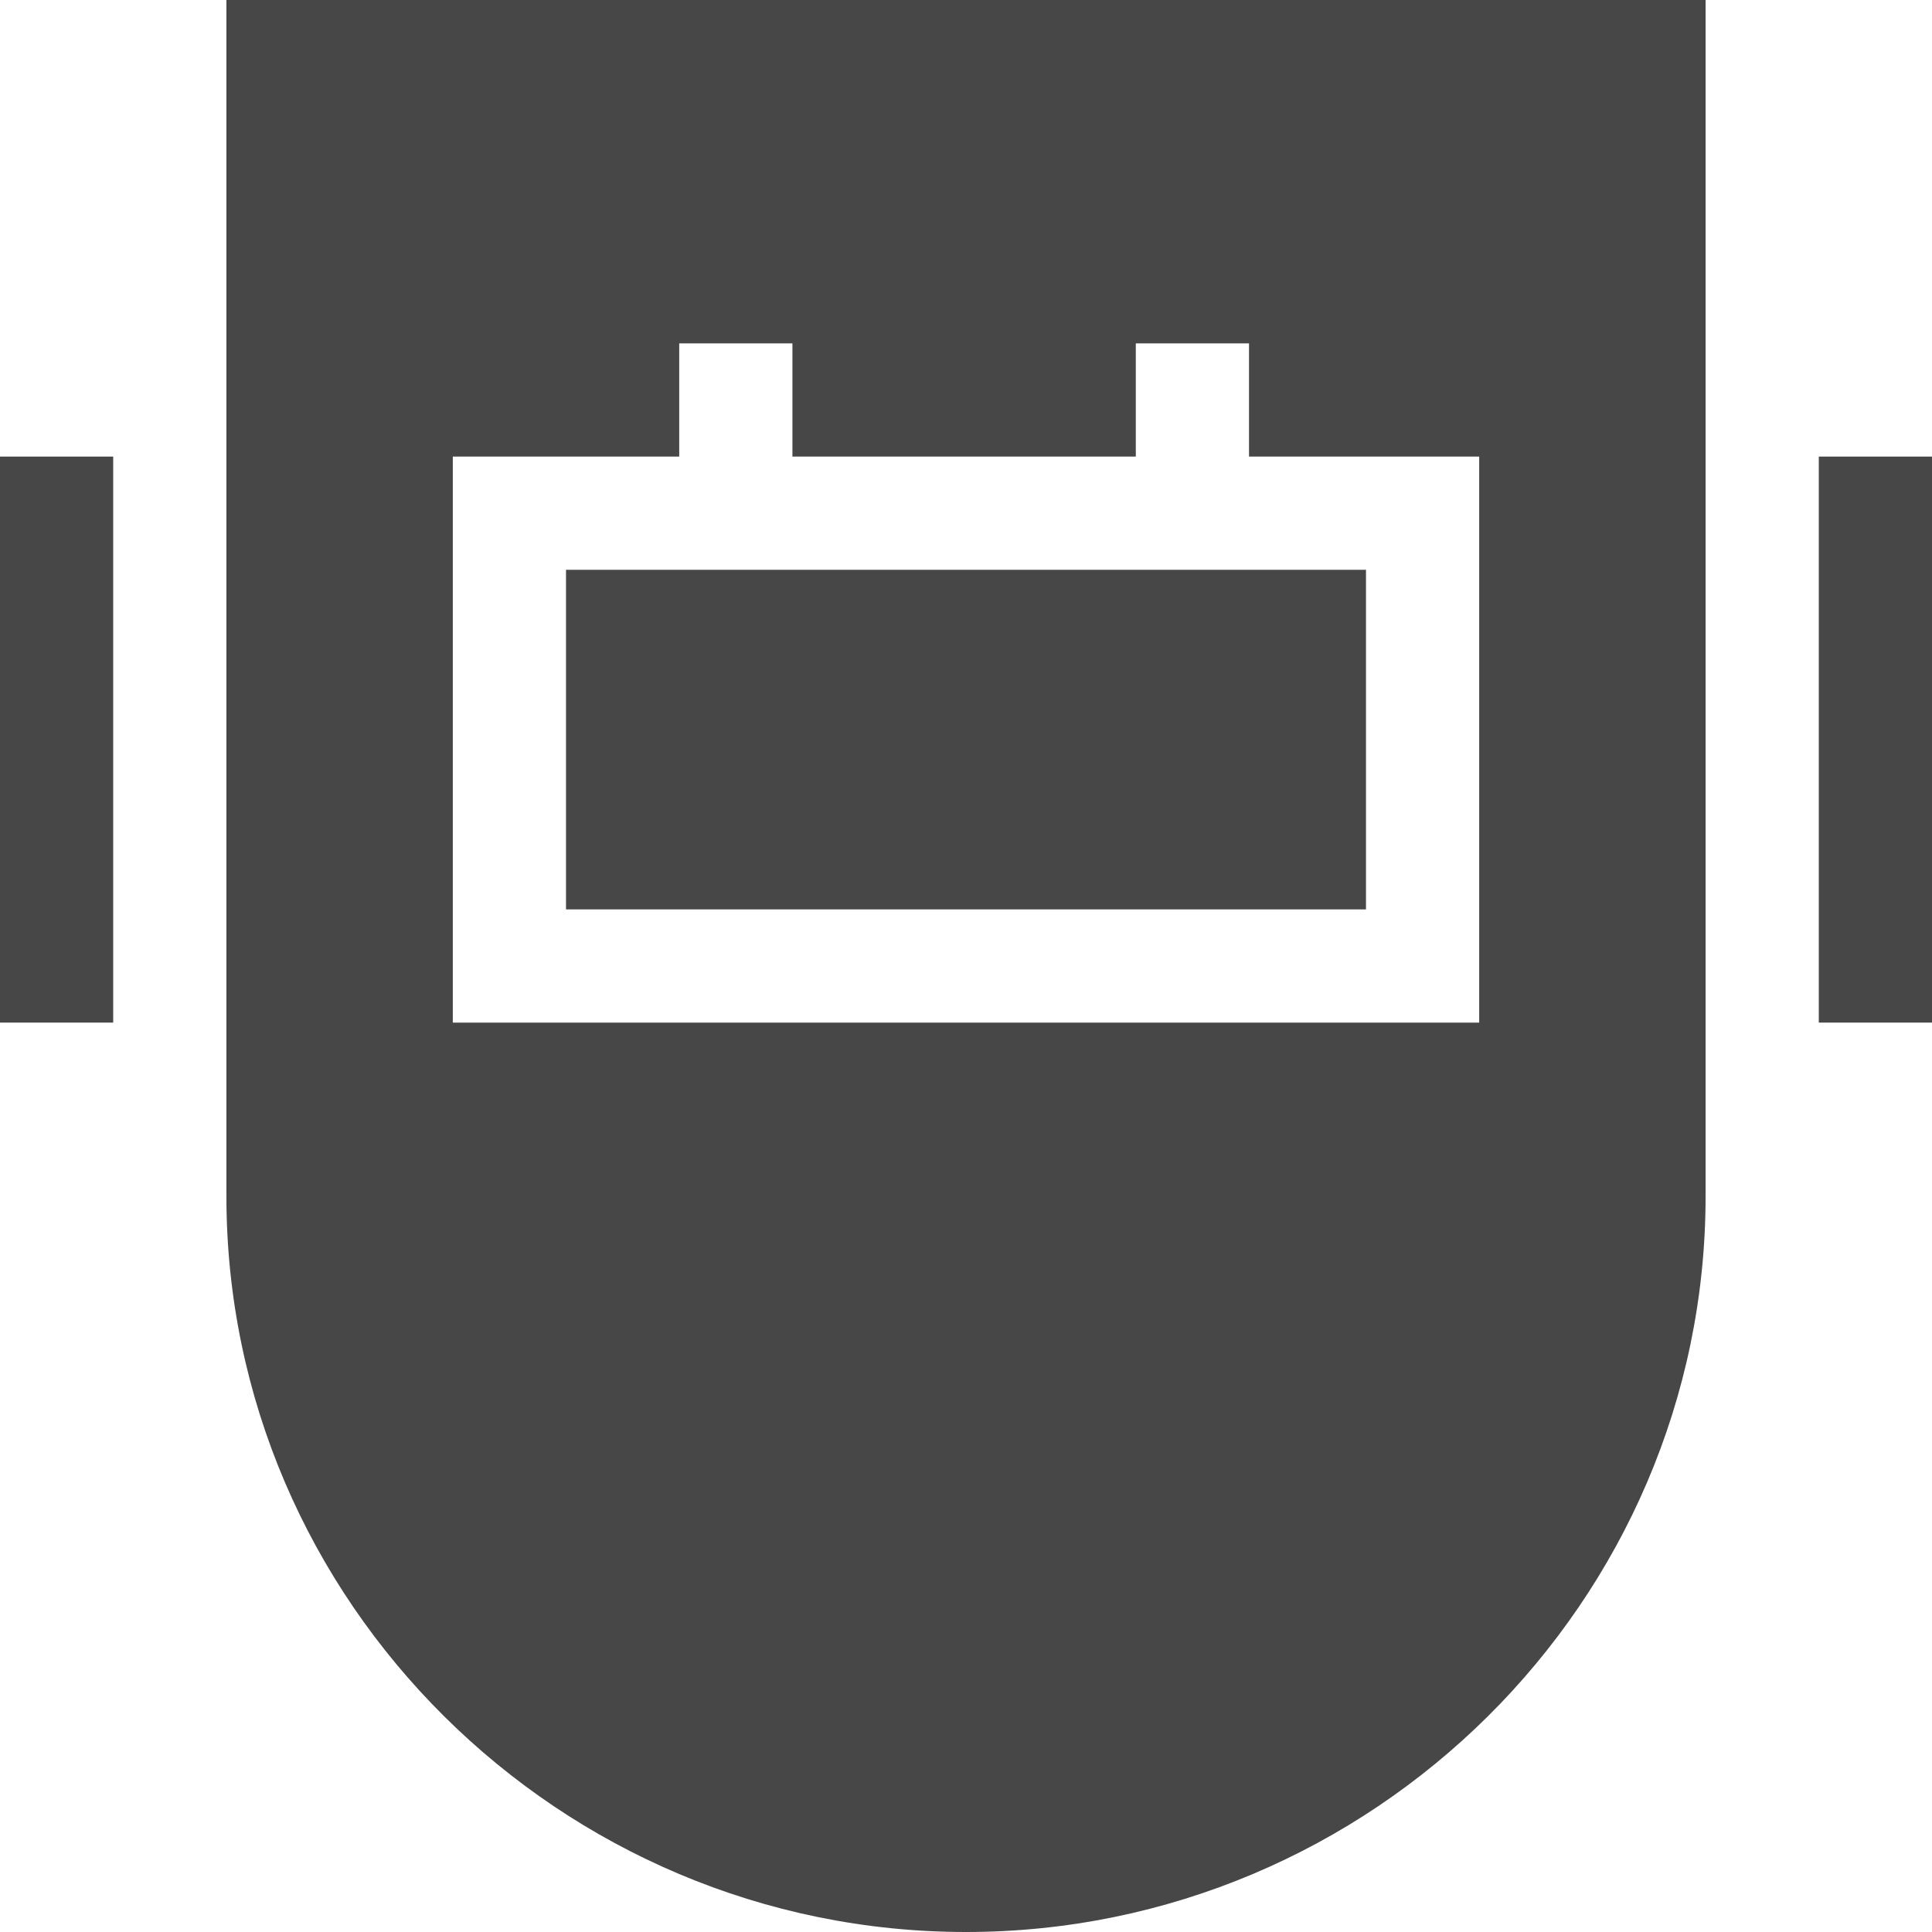<svg id="Capa_1" data-name="Capa 1" xmlns="http://www.w3.org/2000/svg" viewBox="0 0 512 512"><defs><style>.cls-1{fill:#474747;}</style></defs><path class="cls-1" d="M150,151H362v90H150Z"/><path class="cls-1" d="M60,317c0,107.52,88.48,195,196,195s196-87.48,196-195V0H60Zm60-196h60V91h30v30h91V91h30v30h61V271H120Z"/><path class="cls-1" d="M0,121H30V271H0Z"/><path class="cls-1" d="M482,121h30V271H482Z"/></svg>